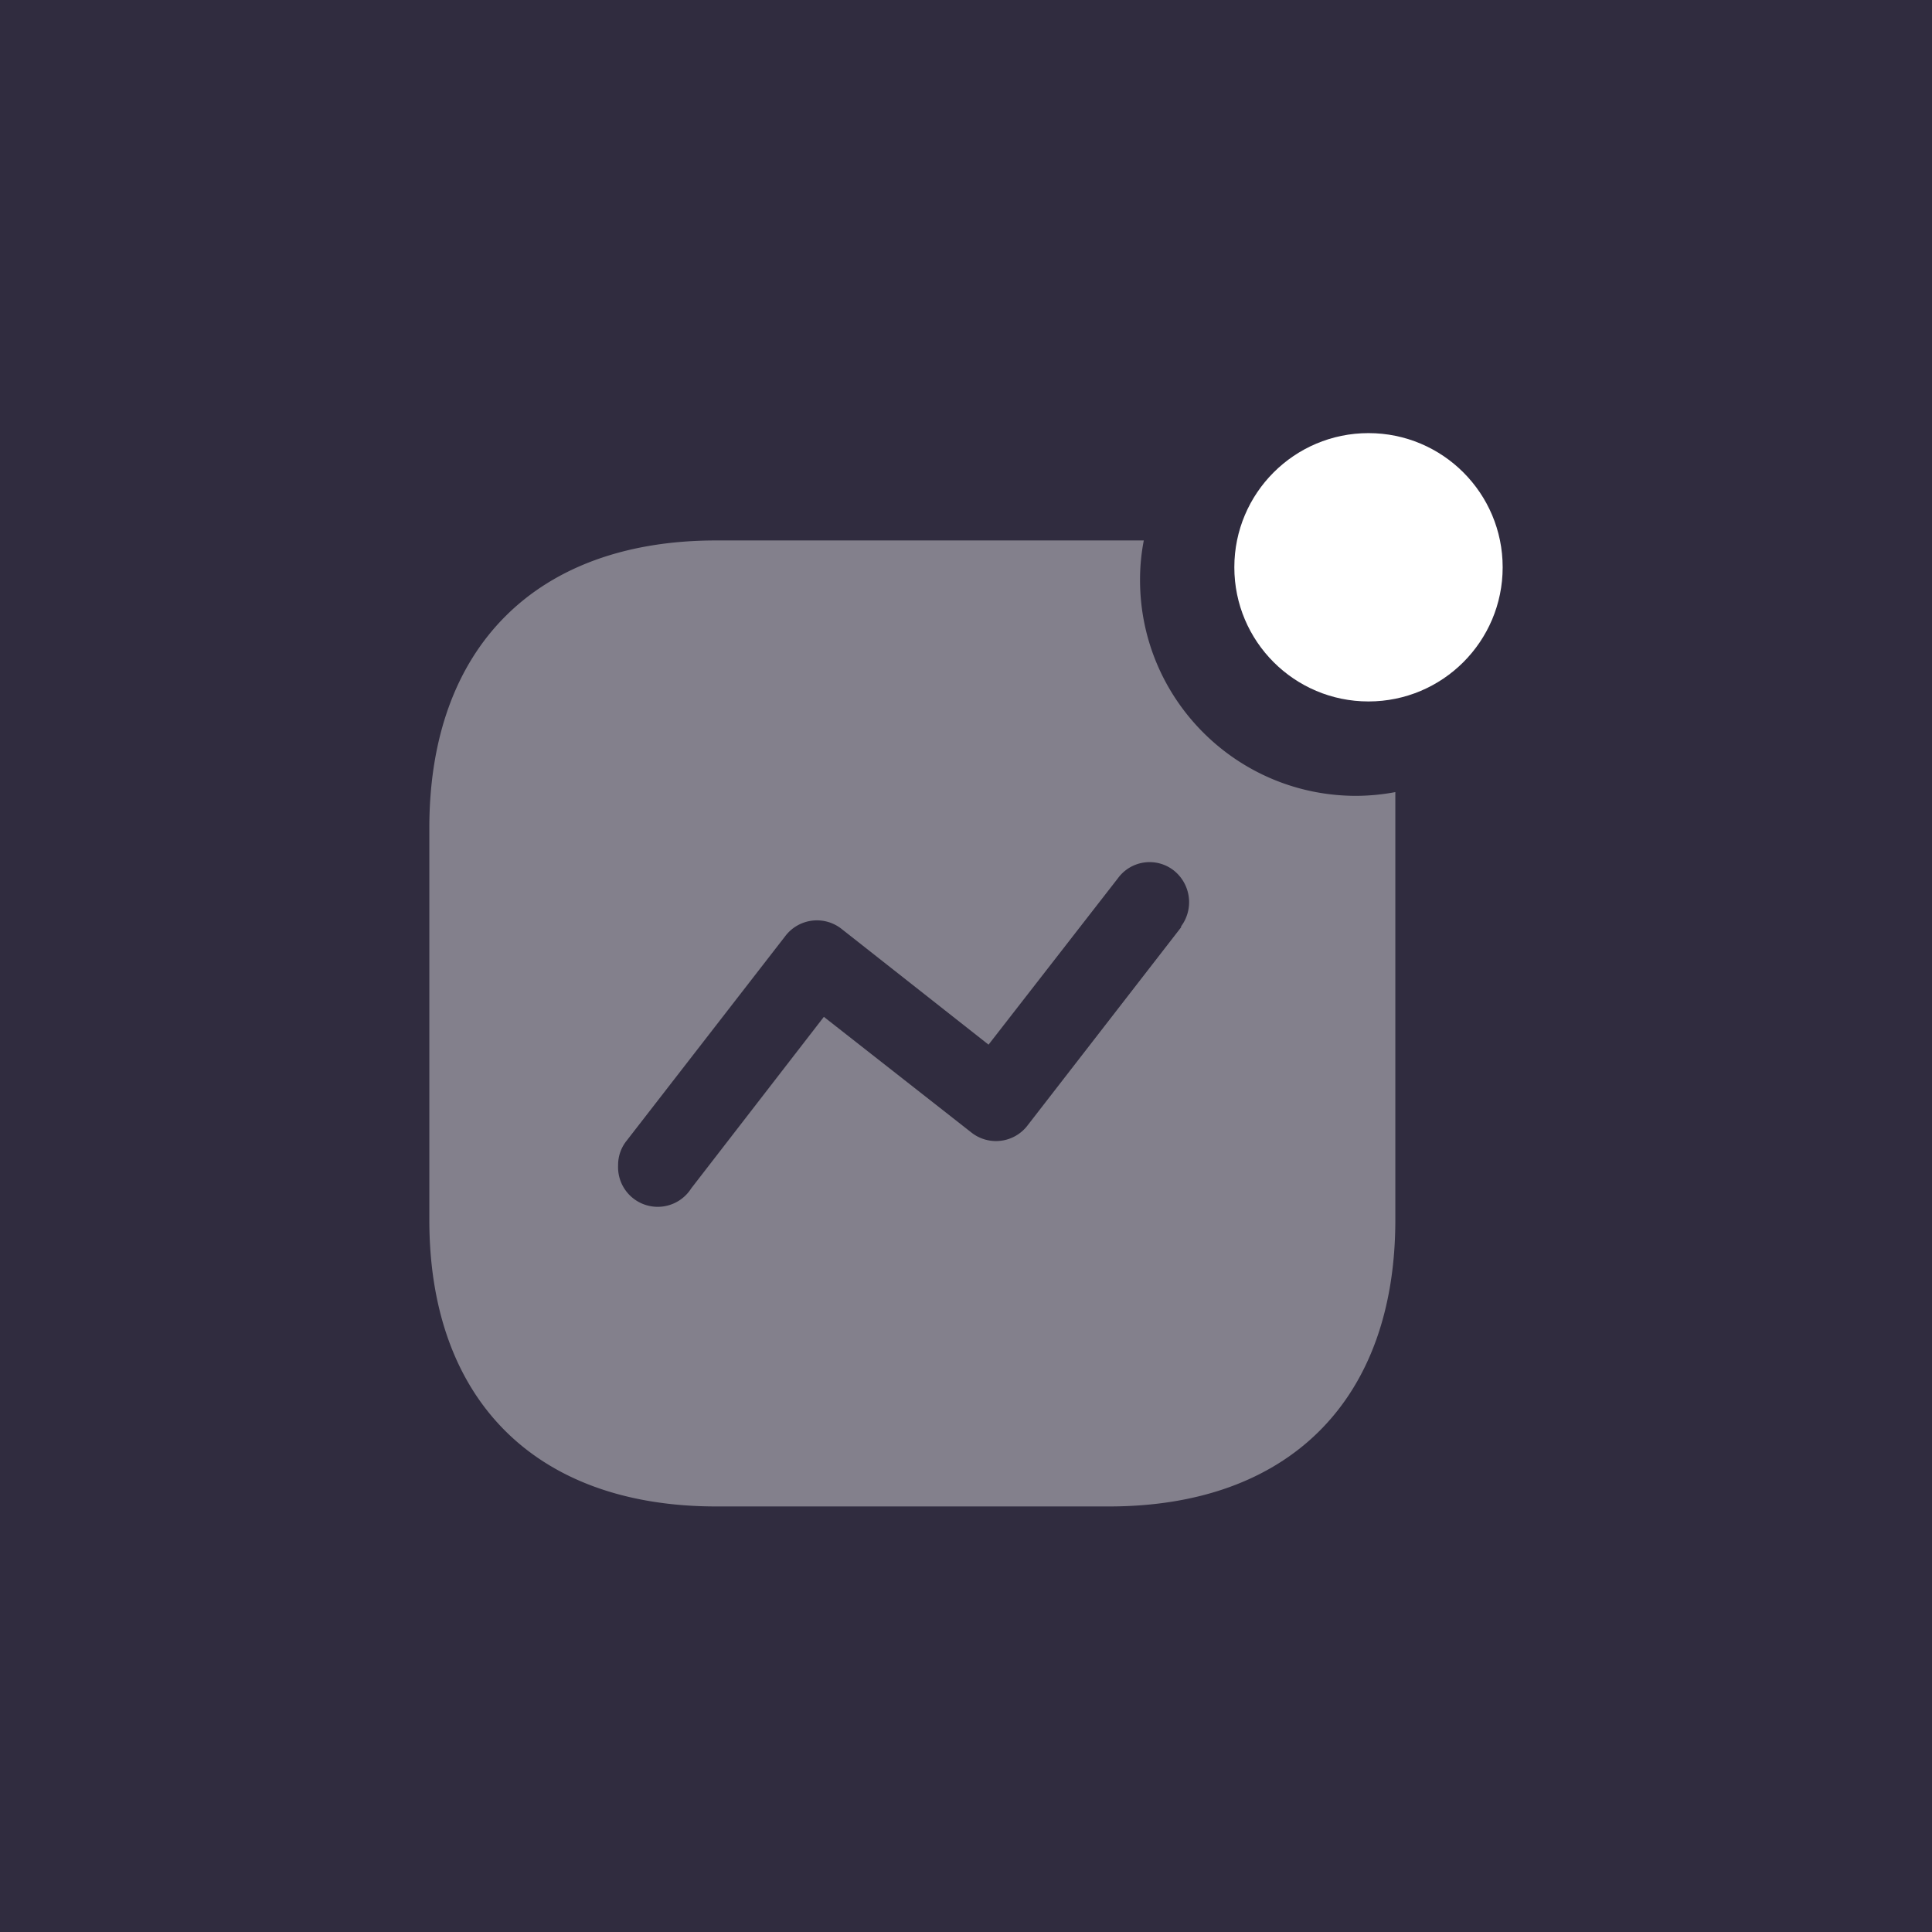 <svg xmlns="http://www.w3.org/2000/svg" width="72" height="72" fill="none"><path fill="#302C3F" d="M0 0h72v72H0z"/><path fill="#fff" fill-rule="evenodd" d="M42.486 21.616c0 4.442 3.606 8.043 8.054 8.043a8.07 8.07 0 0 0 1.46-.14v15.945c0 6.708-3.957 10.677-10.675 10.677H26.693C19.957 56.14 16 52.17 16 45.464V30.853c0-6.709 3.957-10.712 10.693-10.712h15.933a7.64 7.64 0 0 0-.14 1.475ZM38.3 41.934l5.716-7.376v-.035a1.509 1.509 0 0 0-.281-2.09 1.461 1.461 0 0 0-2.075.299l-4.82 6.199-5.486-4.32a1.48 1.48 0 0 0-2.093.28l-5.91 7.622a1.44 1.44 0 0 0-.316.913 1.478 1.478 0 0 0 2.726.86l4.942-6.391 5.487 4.302a1.479 1.479 0 0 0 2.11-.263Z" clip-rule="evenodd" opacity=".4"/><circle cx="51" cy="21.141" r="5" fill="#fff"/></svg>